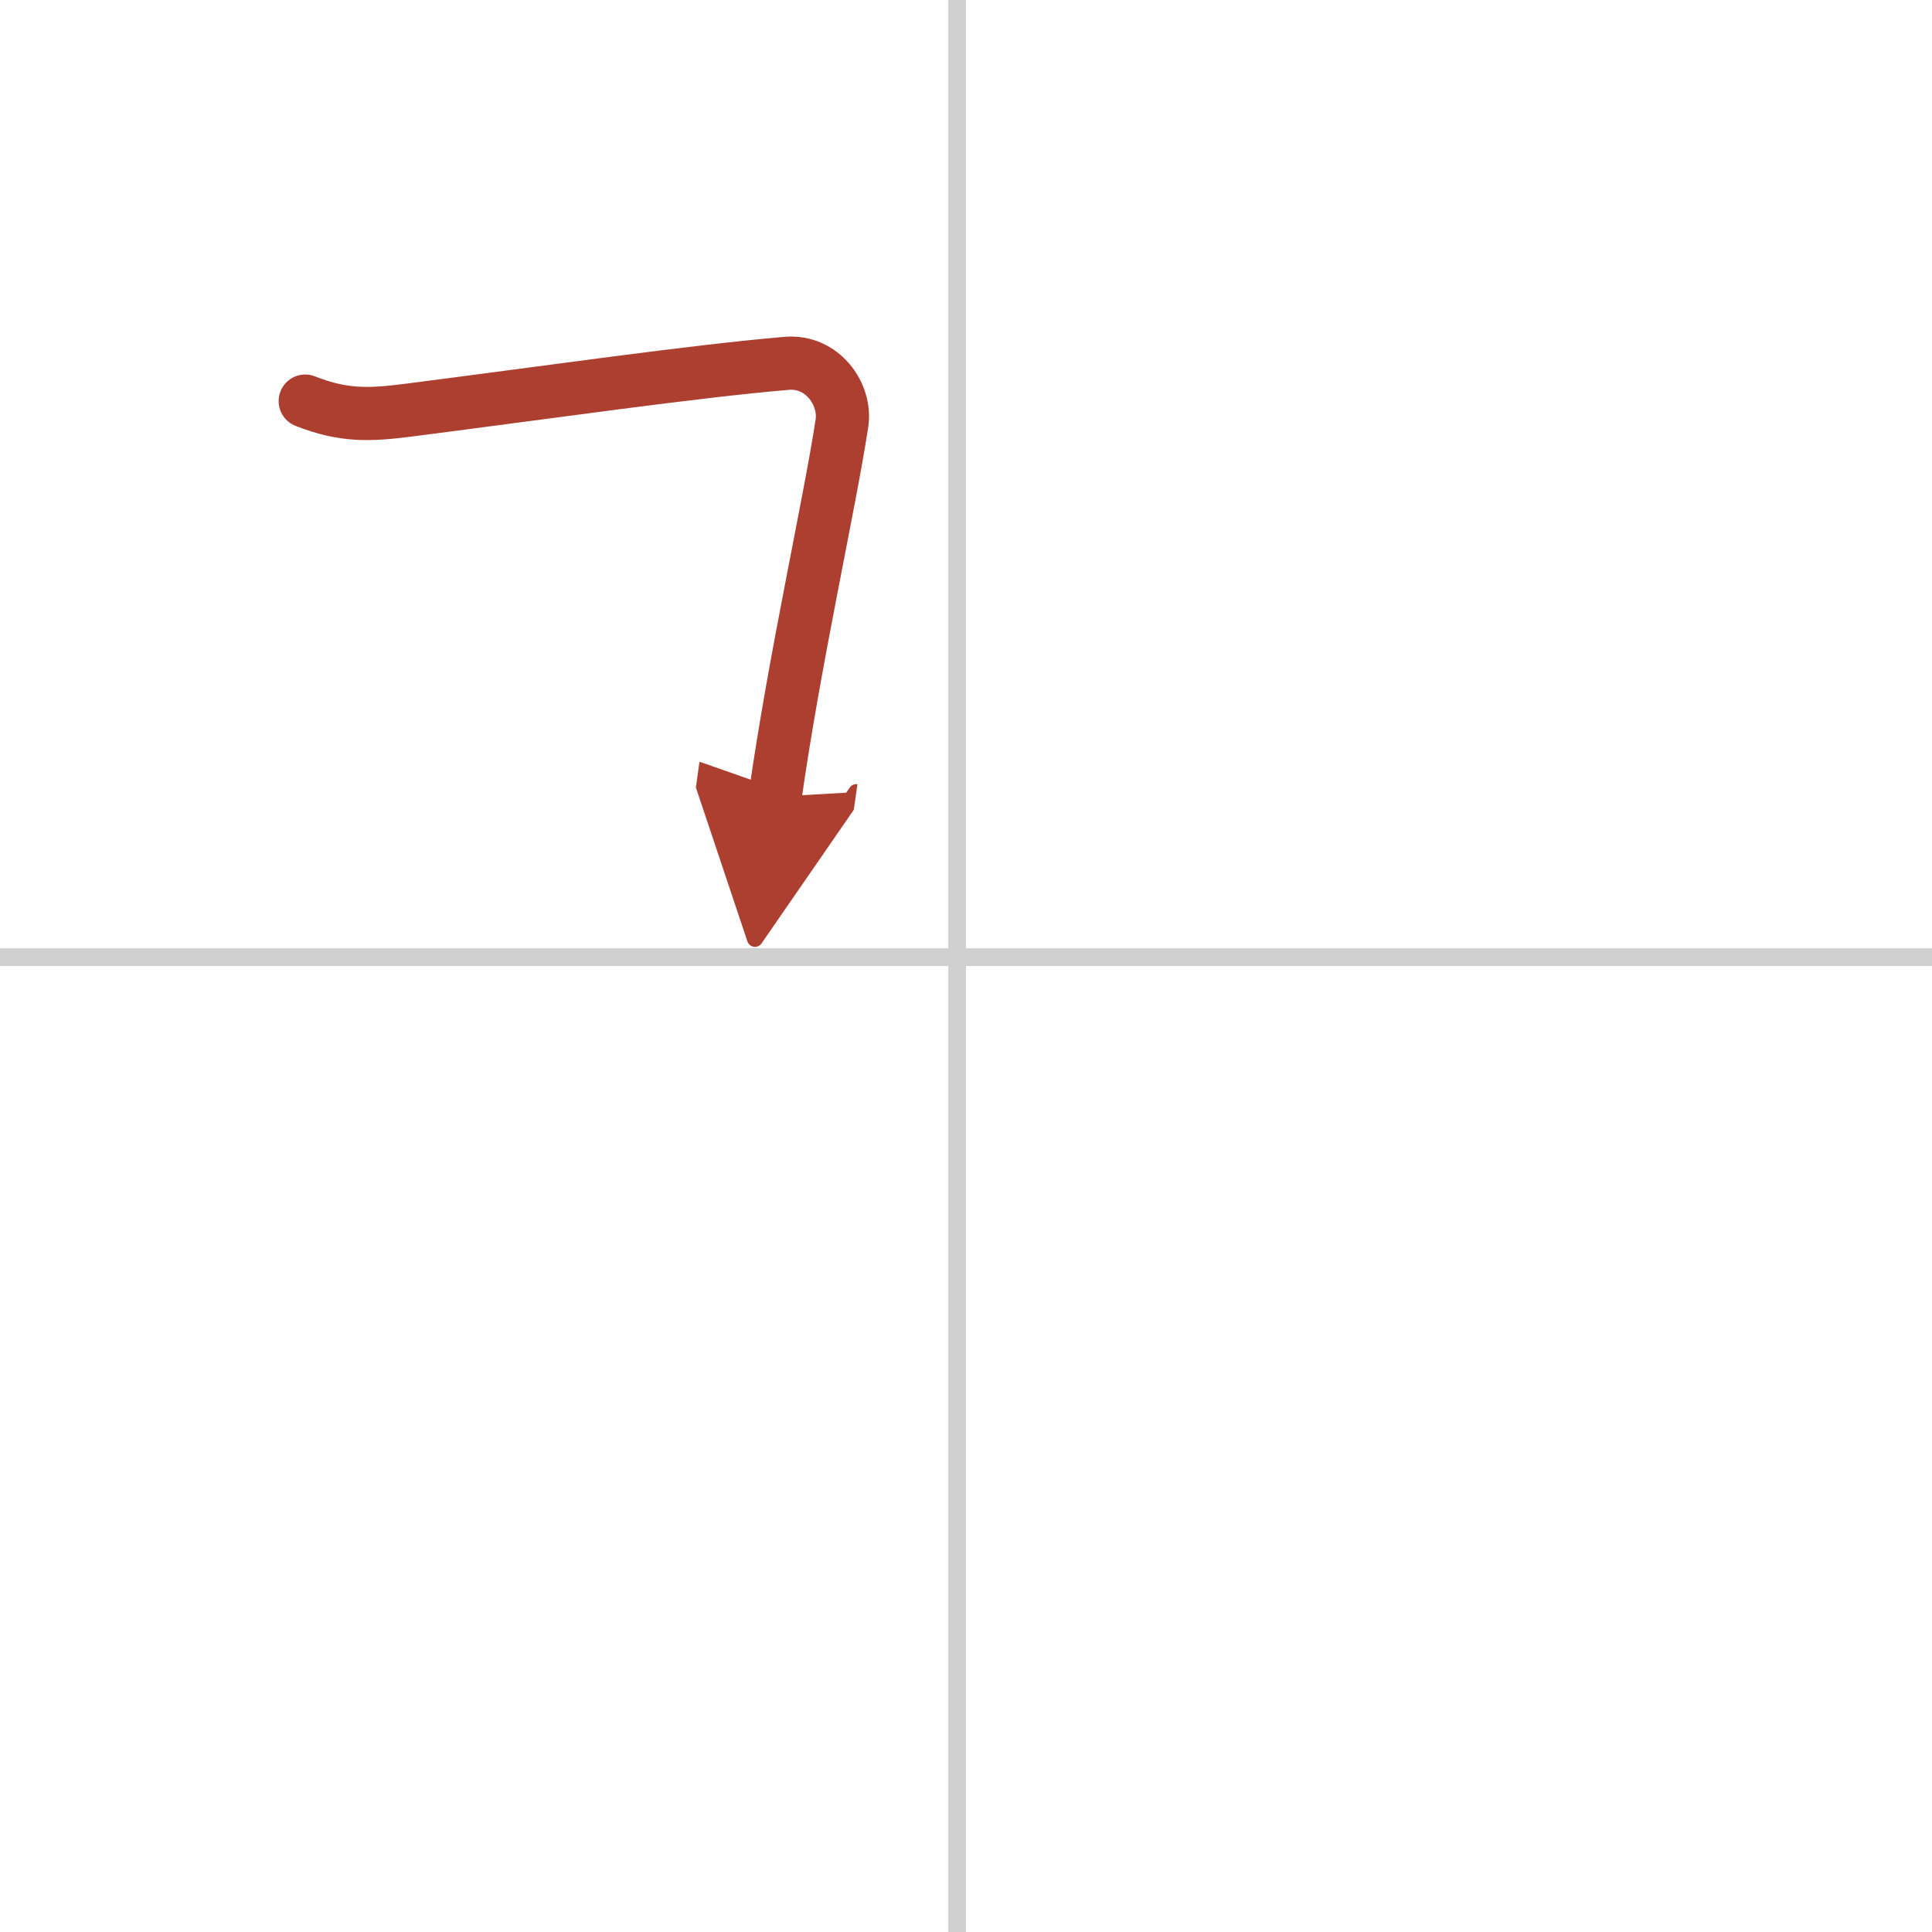 <svg width="400" height="400" viewBox="0 0 109 109" xmlns="http://www.w3.org/2000/svg"><defs><marker id="a" markerWidth="4" orient="auto" refX="1" refY="5" viewBox="0 0 10 10"><polyline points="0 0 10 5 0 10 1 5" fill="#ad3f31" stroke="#ad3f31"/></marker></defs><g fill="none" stroke-linecap="round" stroke-linejoin="round" stroke-width="3"><rect width="100%" height="100%" fill="#fff" stroke="#fff"/><line x1="54" x2="54" y2="109" stroke="#d0d0d0" stroke-width="1"/><line x2="109" y1="54" y2="54" stroke="#d0d0d0" stroke-width="1"/><path d="m17.22 22.63c2.17 0.85 3.59 0.8 5.91 0.5 7.87-1.01 15.97-2.18 21.24-2.63 2.03-0.18 3.38 1.75 3.13 3.38-0.69 4.54-2.68 13.37-3.77 21.07" marker-end="url(#a)" stroke="#ad3f31"/></g></svg>
